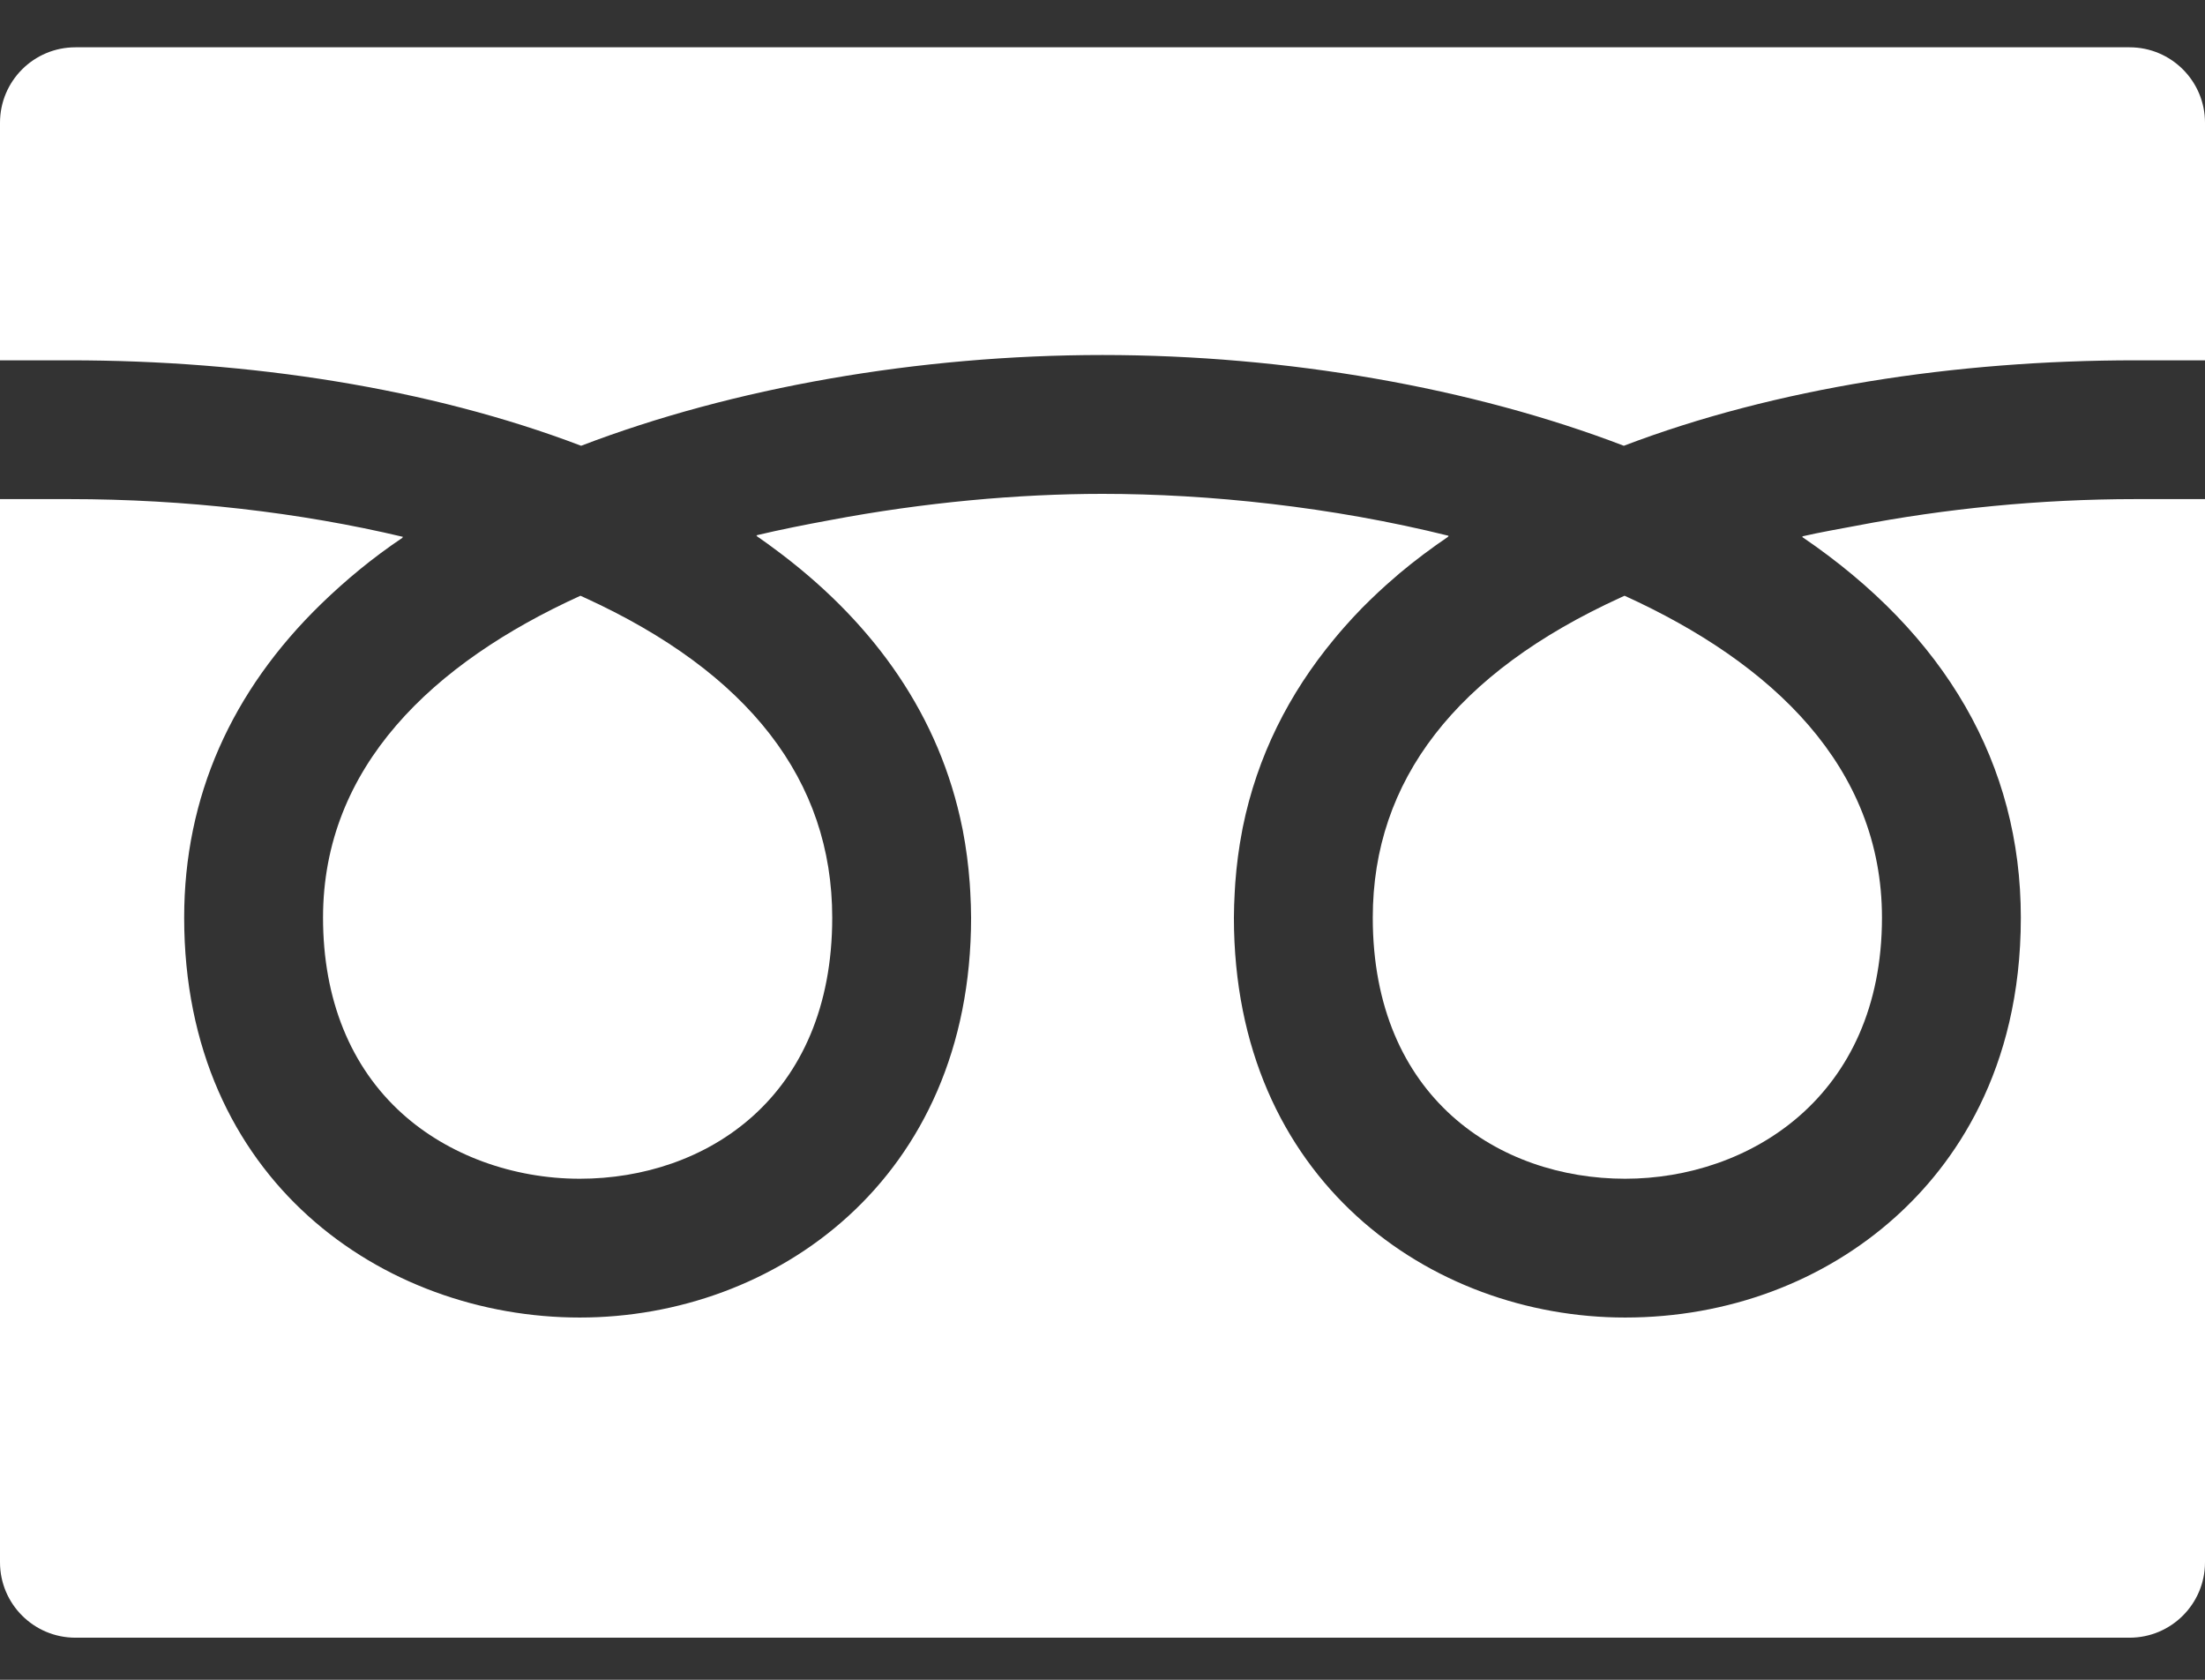 <svg width="42" height="32" viewBox="0 0 42 32" fill="none" xmlns="http://www.w3.org/2000/svg">
<rect x="0" y="0" width="42" height="32" fill="#333333" stroke="none"/>
<path d="M26.148 17.481C26.148 20.917 28.562 22.455 30.955 22.455C33.311 22.455 35.847 20.899 35.847 17.481C35.847 14.614 33.767 12.632 30.944 11.349C30.919 11.36 30.893 11.372 30.867 11.384C27.736 12.814 26.148 14.866 26.148 17.481Z" fill="white"/>
<path d="M6.153 17.481C6.153 19.033 6.674 20.325 7.661 21.214C8.535 22.003 9.768 22.455 11.044 22.455C13.438 22.455 15.852 20.918 15.852 17.481C15.852 14.866 14.264 12.814 11.133 11.384C11.107 11.372 11.081 11.36 11.056 11.349C8.233 12.632 6.153 14.614 6.153 17.481Z" fill="white"/>
<path d="M42 9.521V9.508H40.678C38.853 9.508 37.048 9.69 35.365 10.014C35.018 10.079 34.668 10.14 34.332 10.217C34.335 10.219 34.338 10.221 34.341 10.224C34.336 10.225 34.33 10.226 34.324 10.227C37.061 12.086 38.492 14.559 38.492 17.481C38.492 20.414 37.197 22.198 36.111 23.177C34.737 24.417 32.906 25.099 30.955 25.099C27.252 25.099 23.503 22.483 23.503 17.481C23.503 17.32 23.51 17.163 23.518 17.006C23.521 16.944 23.524 16.882 23.529 16.82C23.554 16.482 23.597 16.151 23.659 15.831C23.663 15.809 23.667 15.788 23.671 15.766C23.946 14.406 24.552 13.212 25.411 12.176C25.475 12.1 25.537 12.023 25.605 11.948C25.714 11.824 25.826 11.703 25.942 11.584C26.141 11.384 26.348 11.187 26.571 10.998C26.601 10.972 26.629 10.946 26.659 10.921C26.95 10.678 27.26 10.444 27.591 10.22C27.587 10.219 27.583 10.218 27.579 10.217C27.584 10.214 27.589 10.21 27.594 10.207C25.366 9.653 23.017 9.408 21 9.408C19.401 9.408 17.596 9.57 15.807 9.909C15.334 9.996 14.865 10.089 14.414 10.196C14.417 10.199 14.419 10.201 14.423 10.203C14.417 10.205 14.412 10.206 14.406 10.207C14.547 10.304 14.685 10.404 14.82 10.506C14.851 10.529 14.883 10.553 14.914 10.577C16.668 11.92 17.9 13.642 18.329 15.77C18.333 15.788 18.336 15.806 18.34 15.823C18.402 16.147 18.446 16.48 18.471 16.823C18.475 16.882 18.479 16.942 18.482 17.003C18.49 17.161 18.497 17.319 18.497 17.481C18.497 22.483 14.748 25.099 11.044 25.099C7.3 25.099 3.508 22.483 3.508 17.481C3.508 15.181 4.408 13.165 6.12 11.502C6.583 11.054 7.092 10.629 7.673 10.24C7.669 10.239 7.665 10.239 7.661 10.238C7.666 10.235 7.67 10.231 7.676 10.227C5.713 9.761 3.528 9.508 1.322 9.508H0V29.761C0 30.555 0.643 31.198 1.437 31.198H40.563C41.356 31.198 42 30.555 42 29.761V9.583V9.521Z" fill="white"/>
<path d="M11.069 8.492C13.955 7.386 17.497 6.763 21 6.763C24.503 6.763 28.045 7.386 30.93 8.492C33.819 7.39 37.255 6.864 40.678 6.864H42V2.338C42 1.544 41.356 0.901 40.563 0.901H1.437C0.643 0.901 0 1.544 0 2.338V6.864H1.322C4.745 6.864 8.18 7.391 11.069 8.492Z" fill="white"/>
</svg>
